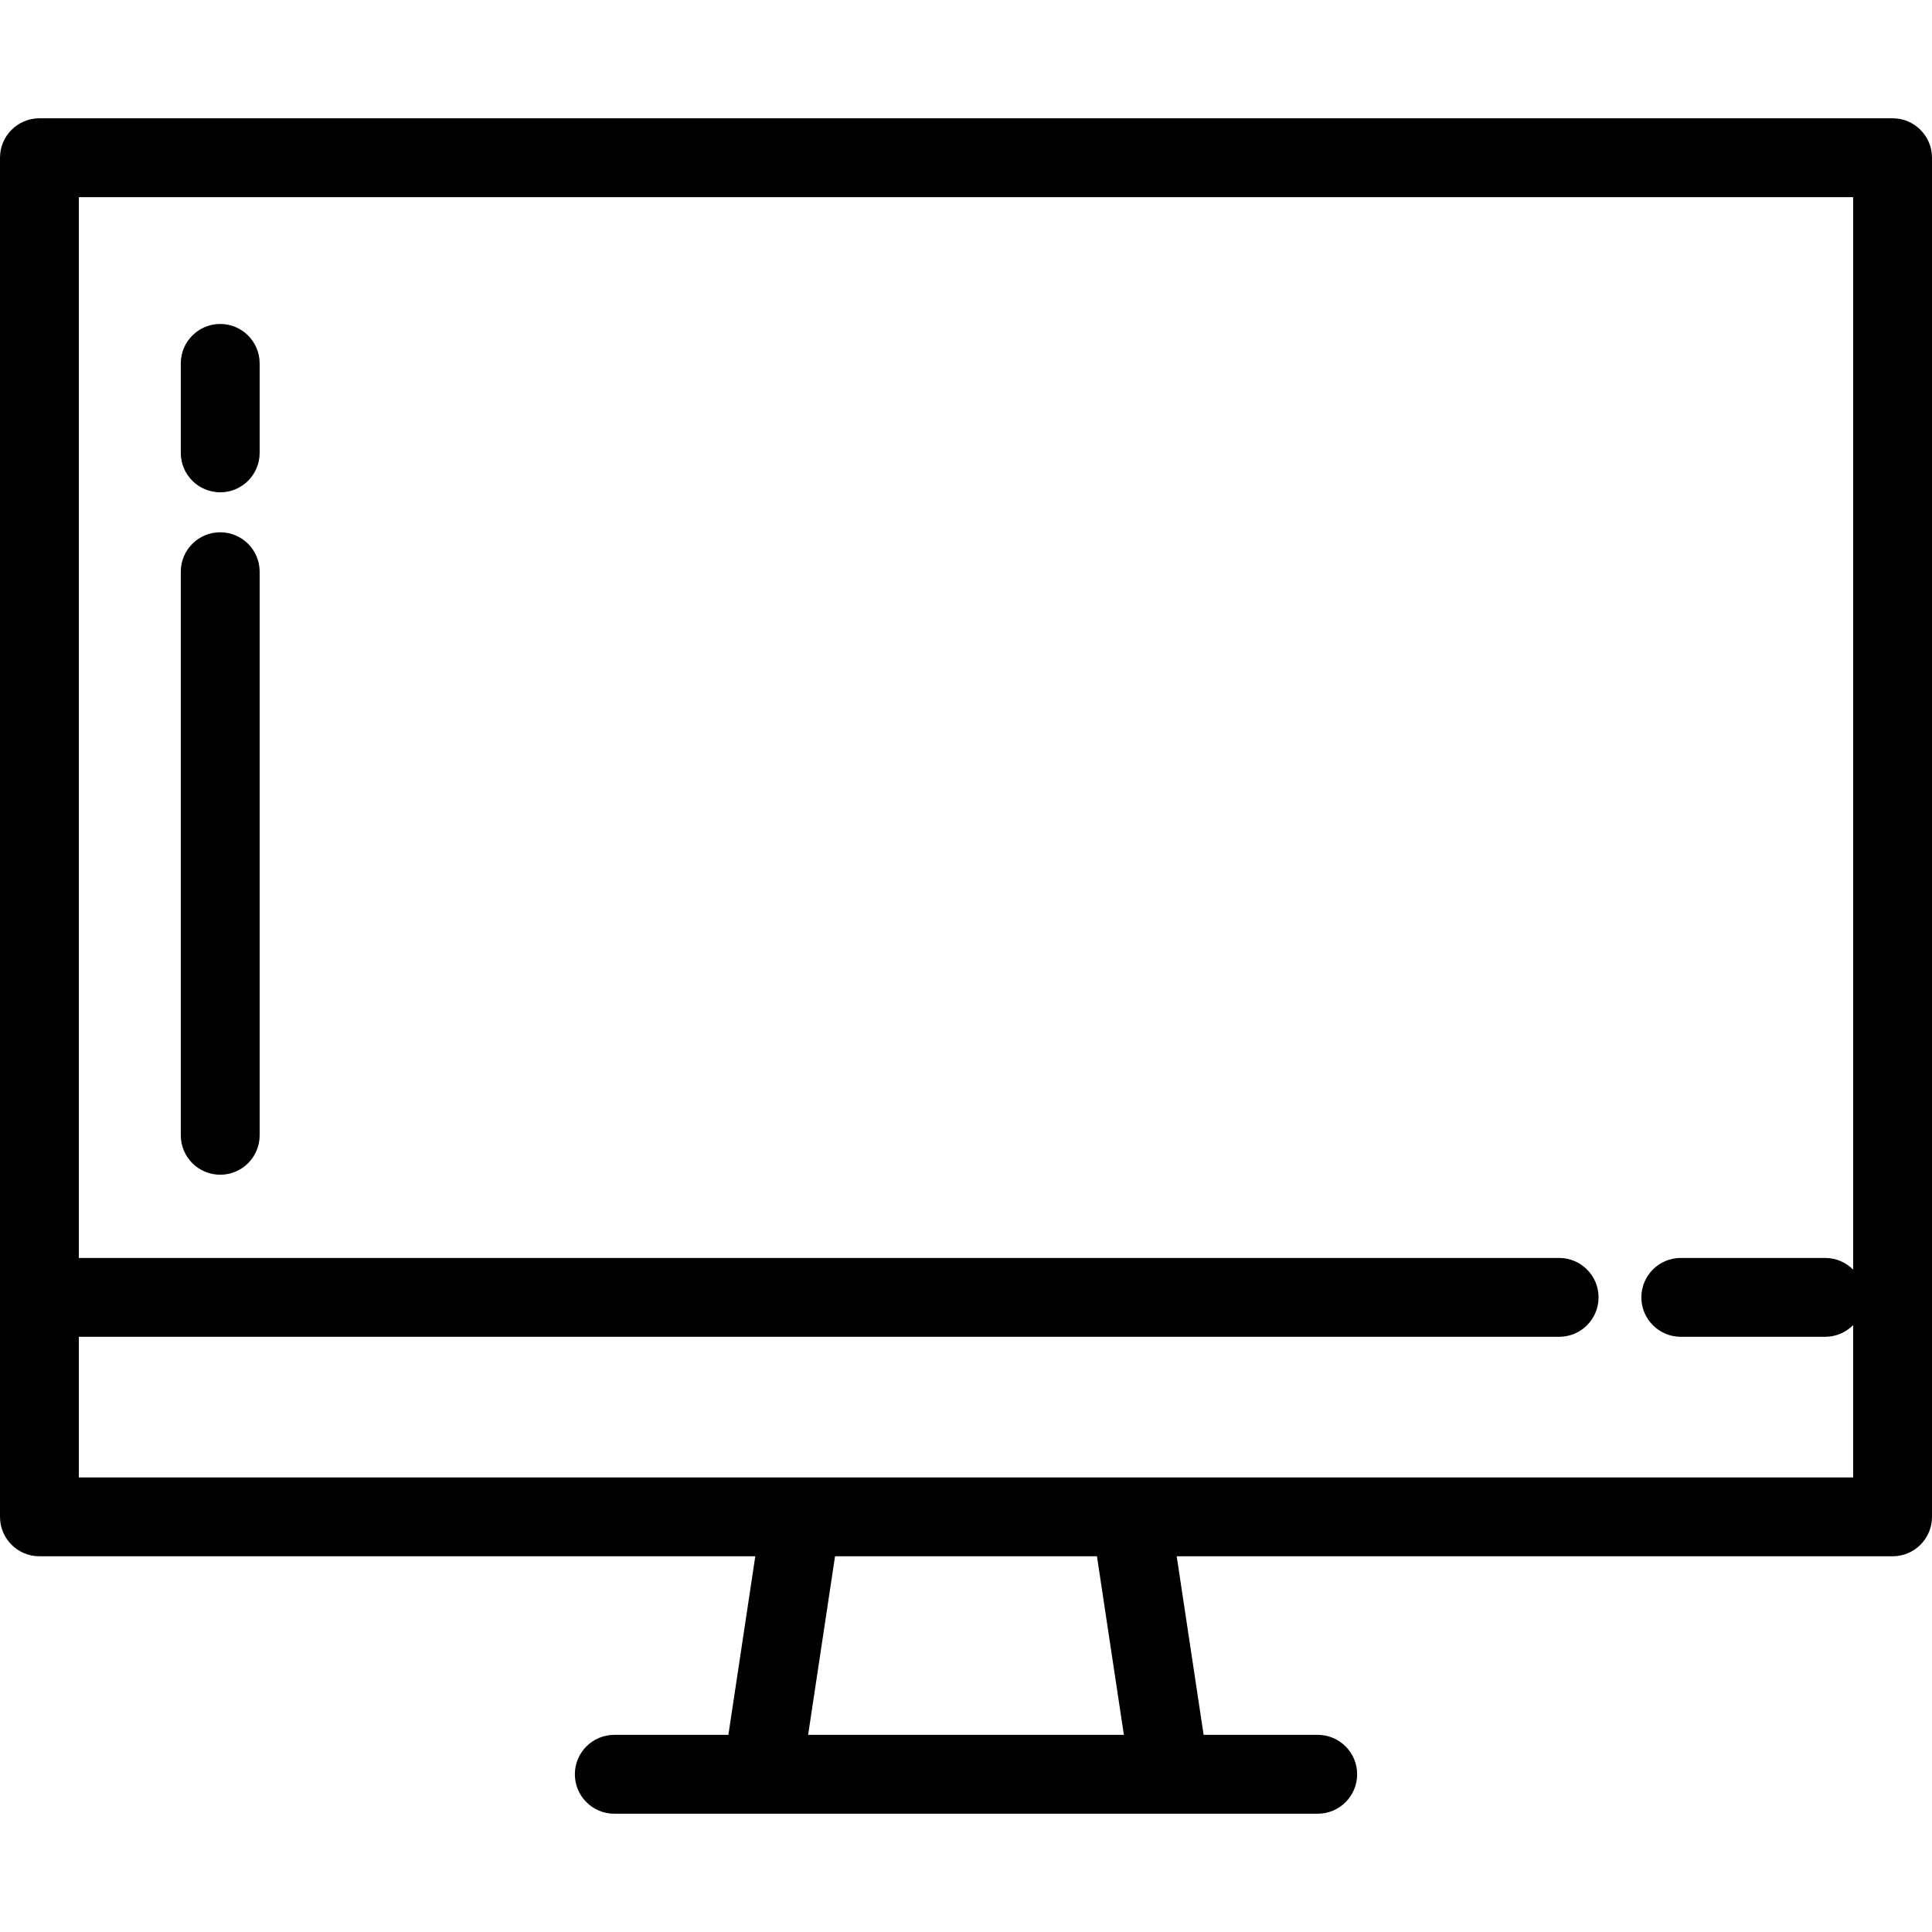<?xml version="1.0" encoding="iso-8859-1"?>
<!-- Generator: Adobe Illustrator 19.0.0, SVG Export Plug-In . SVG Version: 6.00 Build 0)  -->
<svg version="1.1" id="Layer_1" xmlns="http://www.w3.org/2000/svg" xmlns:xlink="http://www.w3.org/1999/xlink" x="0px" y="0px"
	 viewBox="0 0 512 512" style="enable-background:new 0 0 512 512;" xml:space="preserve">
<g>
	<g>
		<path d="M501.551,31.347H10.449C4.679,31.347,0,36.025,0,41.796v360.187c0,5.771,4.679,10.449,10.449,10.449H200.16l-7.132,47.323
			h-30.236c-5.77,0-10.449,4.678-10.449,10.449c0,5.771,4.679,10.449,10.449,10.449h39.229H309.98h0.021h39.208
			c5.77,0,10.449-4.678,10.449-10.449c0-5.771-4.679-10.449-10.449-10.449h-30.237l-7.133-47.323h189.712
			c5.77,0,10.449-4.678,10.449-10.449V41.796C512,36.025,507.321,31.347,501.551,31.347z M214.161,459.755l7.132-47.323h69.413
			l7.132,47.323H214.161z M491.102,336.468c-1.894-1.914-4.52-3.101-7.425-3.101h-38.251c-5.77,0-10.449,4.678-10.449,10.449
			c0,5.771,4.679,10.449,10.449,10.449h38.251c2.905,0,5.532-1.187,7.425-3.101v40.371H299.698v0h-87.395H20.898v-37.269h392.288
			c5.77,0,10.449-4.678,10.449-10.449s-4.679-10.449-10.449-10.449H20.898V52.245h470.204V336.468z"/>
	</g>
</g>
<g>
	<g>
		<path d="M58.362,141.059c-5.77,0-10.449,4.678-10.449,10.449v149.357c0,5.771,4.679,10.449,10.449,10.449
			c5.77,0,10.449-4.678,10.449-10.449V151.508C68.811,145.737,64.132,141.059,58.362,141.059z"/>
	</g>
</g>
<g>
	<g>
		<path d="M58.362,85.855c-5.77,0-10.449,4.678-10.449,10.449v23.714c0,5.771,4.679,10.449,10.449,10.449
			c5.77,0,10.449-4.678,10.449-10.449V96.304C68.811,90.533,64.132,85.855,58.362,85.855z"/>
	</g>
</g>
<g>
</g>
<g>
</g>
<g>
</g>
<g>
</g>
<g>
</g>
<g>
</g>
<g>
</g>
<g>
</g>
<g>
</g>
<g>
</g>
<g>
</g>
<g>
</g>
<g>
</g>
<g>
</g>
<g>
</g>
</svg>
